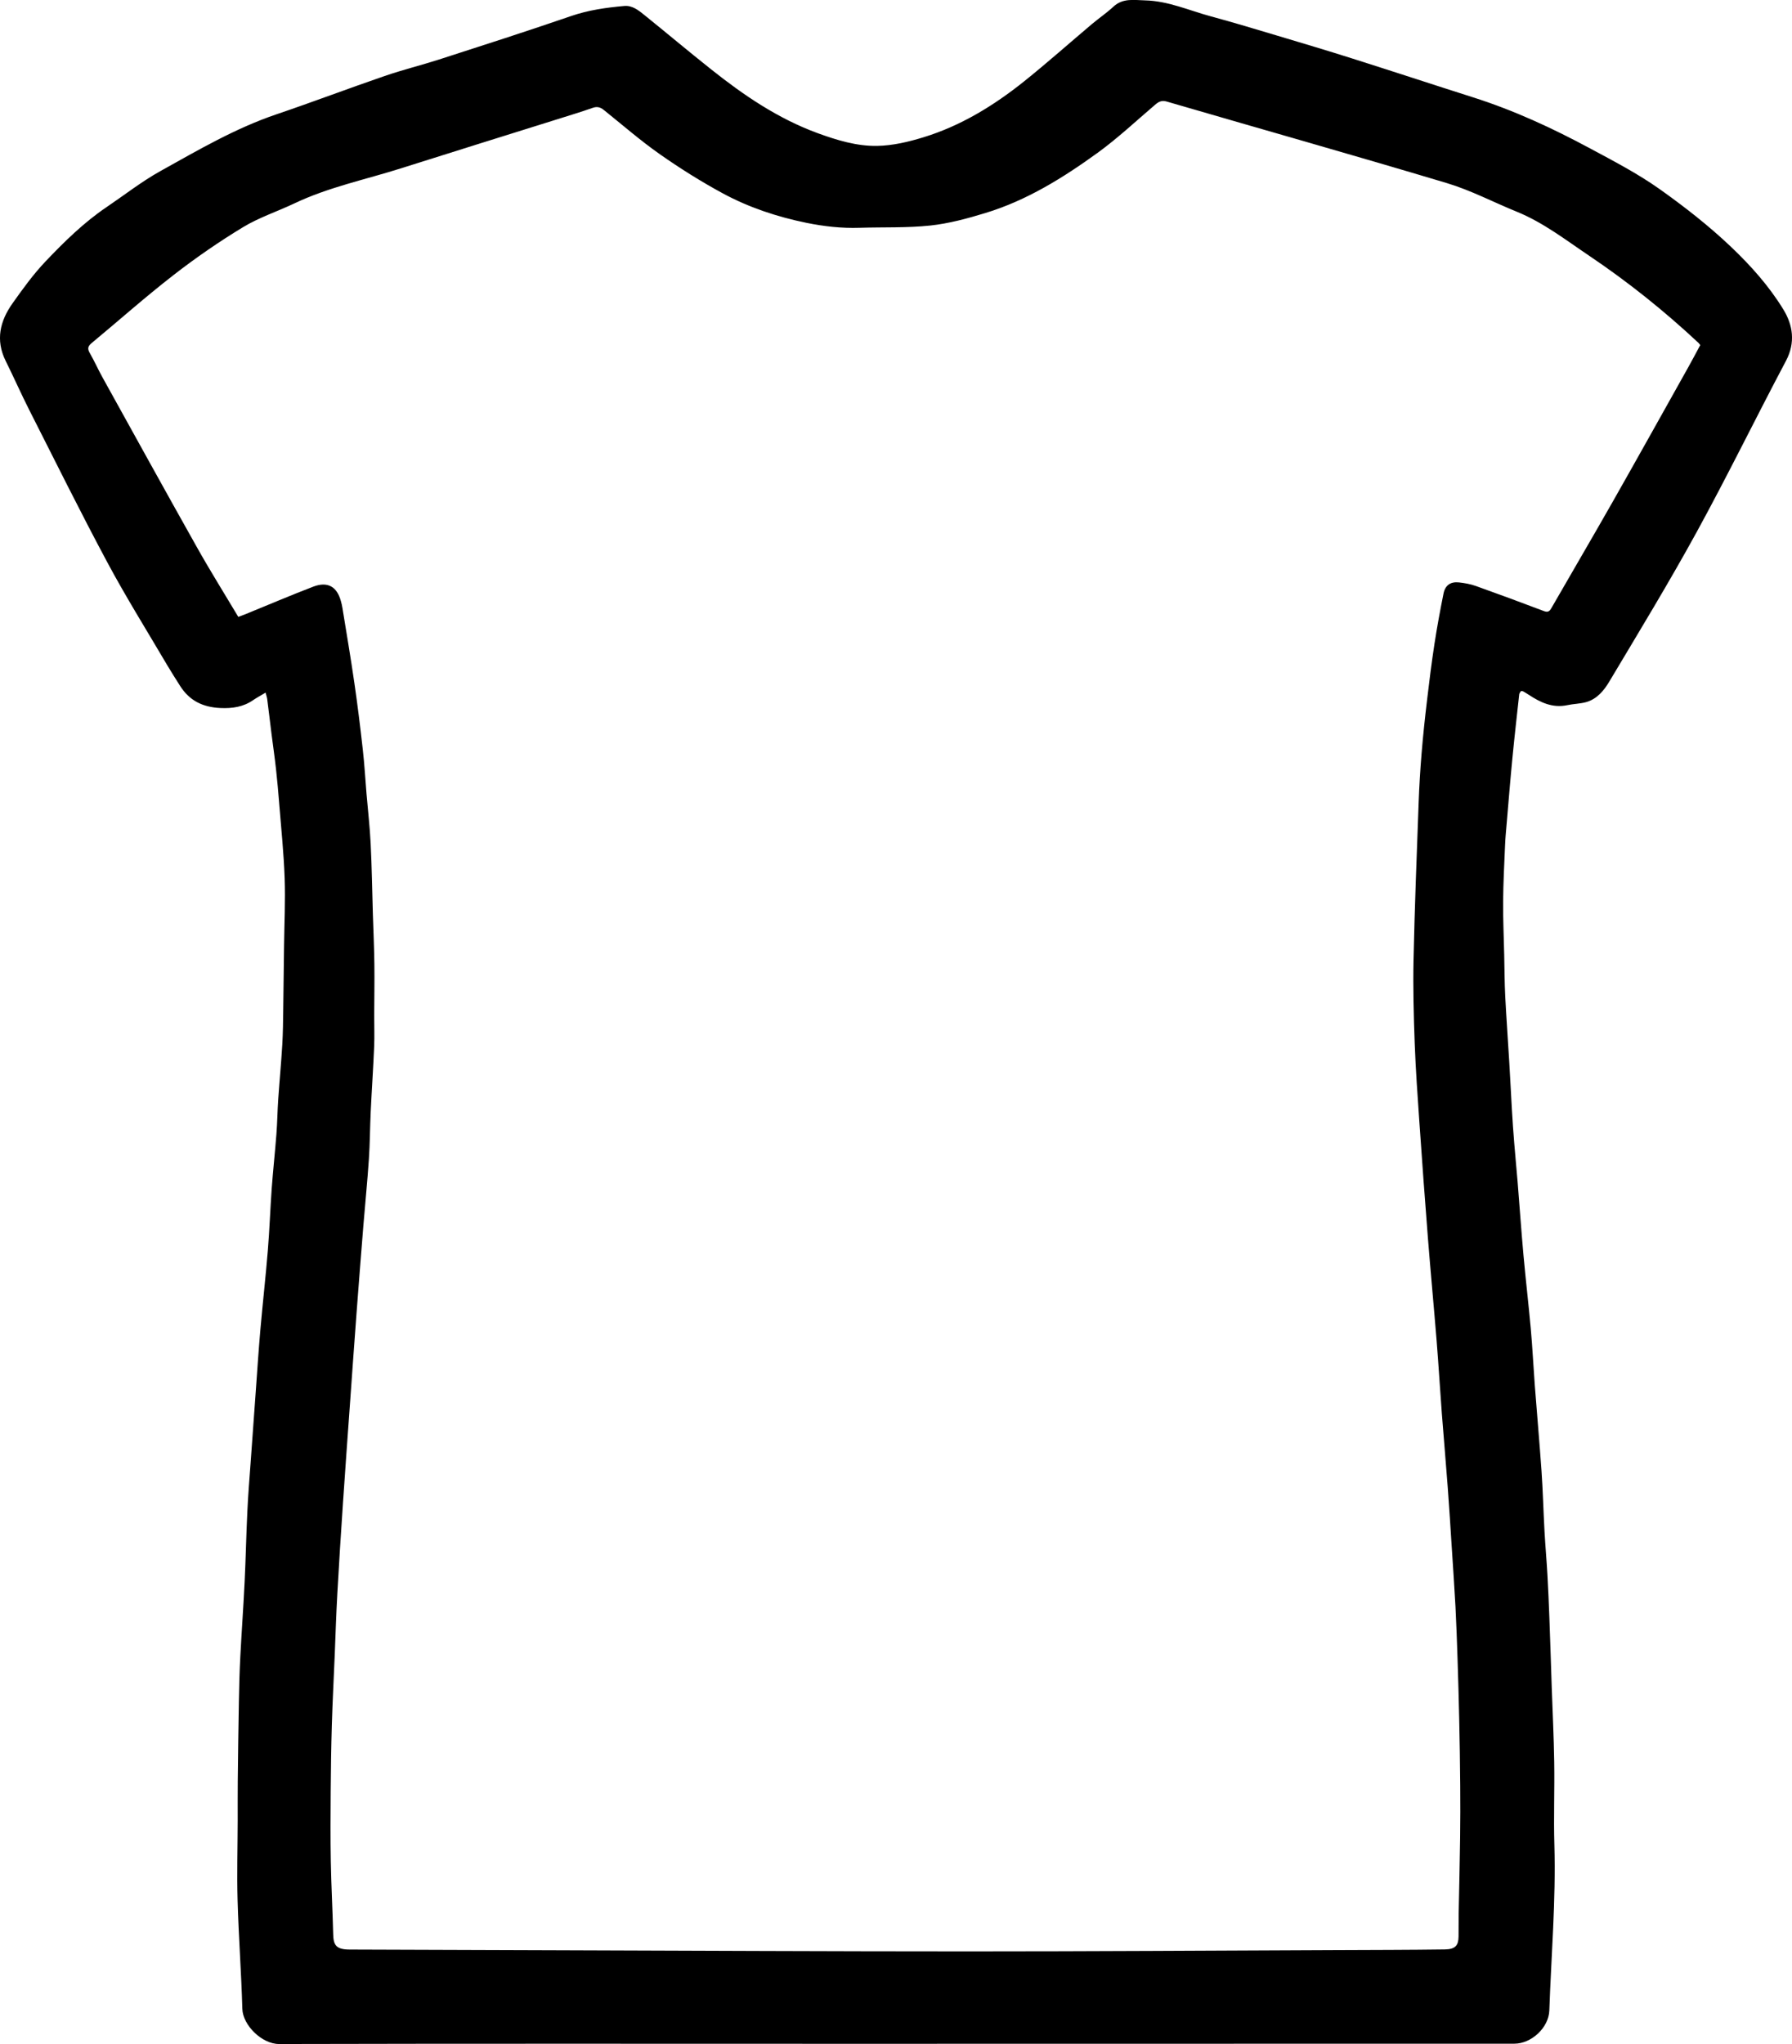 <svg enable-background="new 0 0 332.82 379.56" version="1.1" viewBox="0 0 332.82 379.56" xml:space="preserve" xmlns="http://www.w3.org/2000/svg">

	<path d="m49.33 128.61c-.93.56-1.63.93-2.29 1.38-1.86 1.29-3.86 1.58-6.12 1.48-3.26-.15-5.74-1.36-7.48-4.12-.81-1.28-1.63-2.56-2.4-3.86-3.74-6.36-7.66-12.63-11.14-19.13-4.99-9.31-9.67-18.78-14.45-28.2-1.53-3.02-2.9-6.13-4.41-9.17-1.9-3.85-1.04-7.38 1.28-10.65 1.91-2.7 3.87-5.41 6.14-7.8 3.48-3.65 7.1-7.22 11.32-10.07 3.33-2.25 6.52-4.76 10.03-6.71 6.99-3.89 13.91-7.95 21.56-10.54 6.72-2.28 13.36-4.8 20.08-7.11 3.31-1.14 6.73-1.98 10.07-3.05 8.19-2.64 16.38-5.27 24.52-8.07 3.24-1.12 6.55-1.58 9.91-1.88 1.43-.13 2.58.75 3.63 1.6 4.18 3.37 8.29 6.83 12.5 10.17 6.07 4.83 12.44 9.16 19.79 11.85 3.57 1.3 7.26 2.43 11.04 2.36 2.9-.05 5.85-.75 8.64-1.61 6.9-2.12 12.99-5.85 18.6-10.33 4.31-3.45 8.44-7.13 12.66-10.69 1.31-1.1 2.74-2.07 3.99-3.23 1.75-1.62 3.8-1.21 5.86-1.16 4.31.1 8.19 1.88 12.24 2.97 4.15 1.12 8.27 2.37 12.39 3.6 4.66 1.39 9.31 2.78 13.95 4.25 7.45 2.36 14.88 4.81 22.33 7.18 7.59 2.41 14.77 5.73 21.77 9.5 4.39 2.36 8.81 4.65 12.89 7.54 4.65 3.3 9.13 6.8 13.28 10.74 3.69 3.51 7.07 7.3 9.71 11.62 1.77 2.89 2.28 6.14.48 9.54-5.58 10.53-10.81 21.25-16.54 31.71-5.16 9.42-10.76 18.61-16.27 27.84-.98 1.65-2.28 3.24-4.28 3.81-1.14.32-2.36.32-3.52.57-2.74.58-5-.5-7.18-1.94-.33-.22-.68-.42-1.02-.62-.1-.05-.23-.04-.4-.07-.11.2-.3.39-.33.6-.43 3.94-.88 7.87-1.26 11.81-.4 4.1-.73 8.2-1.08 12.31-.11 1.31-.24 2.61-.29 3.92-.15 3.47-.33 6.94-.36 10.41-.03 3.3.13 6.61.2 9.91.06 2.58.06 5.16.19 7.73.21 4.08.51 8.16.75 12.23.18 2.93.32 5.87.49 8.81.12 2.06.26 4.12.43 6.17.19 2.41.43 4.82.63 7.23.37 4.54.68 9.09 1.09 13.62.41 4.57.95 9.13 1.36 13.7.31 3.47.48 6.96.74 10.44.4 5.31.88 10.62 1.25 15.93.26 3.75.35 7.51.56 11.27.15 2.68.39 5.36.54 8.05.15 2.65.26 5.29.36 7.94.16 4.31.3 8.63.44 12.94.16 4.63.39 9.27.46 13.9.08 5.12-.12 10.25.03 15.37.29 10.27-.58 20.49-.94 30.73-.11 3.19-3.33 6.16-6.49 6.16-40.92.01-81.83.02-122.75.02-35.56 0-71.11-.05-106.67.04-3.21.01-6.75-3.51-6.83-6.54-.19-6.71-.69-13.42-.88-20.13-.14-4.92.01-9.86.02-14.79.01-2.42-.02-4.85.01-7.27.05-4.96.12-9.92.21-14.88.05-2.81.12-5.61.27-8.42.24-4.63.58-9.25.8-13.87.21-4.31.29-8.62.5-12.93.14-3.05.39-6.09.61-9.13.31-4.39.63-8.78.95-13.16.28-3.87.53-7.75.87-11.62.43-4.89.98-9.77 1.38-14.66.31-3.79.44-7.59.71-11.38.25-3.4.62-6.78.88-10.18.17-2.17.19-4.34.34-6.51.23-3.36.55-6.72.75-10.09.13-2.22.15-4.46.18-6.69.06-3.89.1-7.79.15-11.68.05-4.18.26-8.37.11-12.55-.16-4.61-.64-9.21-1.01-13.82-.17-2.13-.35-4.26-.59-6.39-.24-2.2-.56-4.39-.84-6.58-.27-2.16-.52-4.32-.8-6.47-.04-.32-.17-.68-.3-1.2zm-5.07-14.06c.49-.18.93-.34 1.37-.52 4.18-1.7 8.33-3.48 12.54-5.09 2.67-1.02 4.4-.03 5.14 2.67.12.42.22.85.29 1.29.75 4.63 1.54 9.25 2.21 13.89.6 4.12 1.11 8.26 1.57 12.4.31 2.72.46 5.46.69 8.2.26 3.09.62 6.18.77 9.27.22 4.35.28 8.71.41 13.07.1 3.12.24 6.23.28 9.35.04 3.14-.02 6.28-.03 9.41-.01 1.95.07 3.9-.01 5.84-.17 4.04-.45 8.08-.64 12.12-.14 2.94-.14 5.88-.34 8.81-.27 4.06-.68 8.11-1.01 12.17-.44 5.42-.86 10.83-1.27 16.25-.43 5.7-.83 11.4-1.24 17.11-.44 6.09-.88 12.19-1.29 18.28-.38 5.63-.74 11.25-1.05 16.88-.21 3.76-.33 7.53-.48 11.3-.18 4.35-.41 8.71-.54 13.06-.12 4.12-.18 8.24-.21 12.36-.03 4.32-.06 8.64.02 12.96.08 4.5.33 9 .44 13.5.05 1.99.46 2.88 3.08 2.88 12.84.04 25.68.09 38.52.13 25.48.08 50.95.21 76.43.21 22.76 0 45.51-.15 68.27-.24 6.72-.03 13.44-.03 20.16-.12 2.01-.03 2.53-.8 2.55-2.4.02-1.39 0-2.78.02-4.17.09-4.69.21-9.38.27-14.06.05-3.29.04-6.58.02-9.87-.03-4.12-.1-8.24-.19-12.36-.08-3.64-.18-7.28-.3-10.92-.11-3.28-.22-6.57-.39-9.85-.2-3.72-.46-7.44-.7-11.16-.24-3.68-.46-7.36-.74-11.04-.34-4.59-.75-9.17-1.1-13.76-.34-4.47-.6-8.95-.96-13.41-.51-6.33-1.11-12.65-1.61-18.97-.57-7.23-1.1-14.47-1.6-21.71-.33-4.82-.68-9.65-.86-14.48-.19-5.2-.33-10.42-.22-15.62.21-9.74.59-19.47.95-29.21.11-3.06.3-6.12.55-9.17.27-3.28.62-6.56 1.01-9.83.41-3.47.84-6.94 1.37-10.39.48-3.15 1.06-6.28 1.69-9.4.32-1.56 1.32-2.23 2.88-2.06 1.06.12 2.14.31 3.14.67 4.21 1.5 8.4 3.05 12.59 4.64.72.27 1.04.13 1.41-.52 3.78-6.58 7.63-13.13 11.38-19.73 4.74-8.34 9.41-16.73 14.1-25.1.76-1.35 1.47-2.72 2.18-4.03-.17-.21-.23-.32-.32-.4-6.35-5.94-13.13-11.36-20.34-16.21-4.33-2.91-8.49-6.15-13.4-8.15-4.33-1.76-8.52-3.97-12.97-5.31-17.31-5.19-34.7-10.09-52.05-15.15-.98-.29-1.55.06-2.21.63-3.51 2.99-6.89 6.17-10.61 8.87-6.44 4.66-13.2 8.87-20.88 11.2-3.34 1.02-6.77 1.95-10.22 2.32-4.35.46-8.76.28-13.14.42-3.33.11-6.62-.26-9.86-.92-5.42-1.11-10.66-2.84-15.51-5.46-4.05-2.19-7.98-4.66-11.76-7.31-3.6-2.53-6.94-5.44-10.38-8.2-.64-.51-1.23-.67-2.06-.38-2.15.76-4.33 1.41-6.51 2.1-9.69 3.04-19.39 6.05-29.06 9.12-6.62 2.1-13.47 3.5-19.8 6.51-3.18 1.51-6.58 2.62-9.57 4.43-4.47 2.71-8.8 5.7-12.93 8.91-5.21 4.04-10.14 8.43-15.22 12.64-.69.58-.75 1.04-.31 1.81.84 1.45 1.52 3 2.33 4.46 5.83 10.52 11.64 21.06 17.54 31.55 2.45 4.37 5.12 8.63 7.72 12.99z"/>

</svg>
